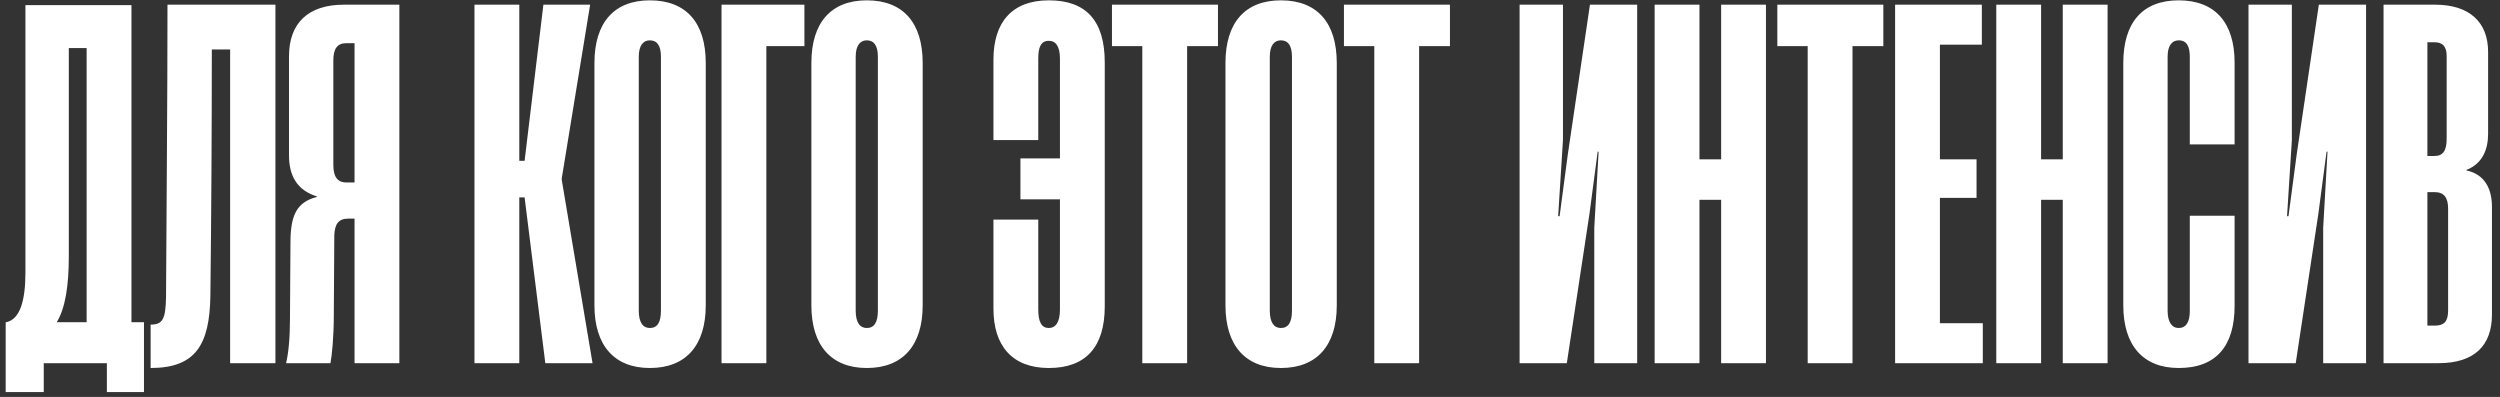 <?xml version="1.0" encoding="UTF-8"?> <svg xmlns="http://www.w3.org/2000/svg" width="296" height="47" viewBox="0 0 296 47" fill="none"><rect x="0" y="0" width="296" height="47" fill="#333333" stroke="none"/><path d="M15.564 0.611V38.151H17.047V46.423H12.654V43H5.18V46.423H0.673V38.151H0.73C2.385 37.808 3.012 35.583 3.012 32.217V0.611H15.564ZM8.147 5.688V30.335C8.147 33.815 7.748 36.439 6.721 38.151H10.258V5.688H8.147ZM32.61 0.554V43H27.247V5.86H25.079C25.079 15.444 25.022 25.314 24.908 35.127C24.794 40.775 23.196 43.571 17.833 43.571V38.436C19.317 38.436 19.602 37.694 19.659 35.184C19.716 24.059 19.83 11.907 19.83 0.554H32.61ZM47.283 0.554V43H41.978V25.885H41.236C40.095 25.885 39.639 26.512 39.581 27.824L39.524 37.238C39.524 39.919 39.296 42.144 39.125 43H33.876C34.161 41.745 34.333 40.033 34.333 37.694L34.39 28.794C34.39 25.656 35.017 23.945 37.528 23.317V23.26C35.131 22.519 34.219 20.75 34.219 18.411V6.658C34.219 2.779 36.444 0.554 40.722 0.554H47.283ZM41.008 21.606H41.978V5.118H40.951C39.981 5.118 39.467 5.746 39.467 7.115V19.552C39.467 21.092 40.095 21.606 41.008 21.606ZM61.485 43H56.179V0.554H61.485V19.038H62.113L64.338 0.554H69.872L66.506 21.149V21.264L70.157 43H64.566L62.113 23.374H61.485V43ZM76.943 43.571C72.722 43.571 70.382 40.889 70.382 36.154V7.457C70.382 2.665 72.722 0.04 76.943 0.04C81.222 0.04 83.561 2.665 83.561 7.457V36.154C83.561 40.889 81.222 43.571 76.943 43.571ZM76.943 38.835C77.799 38.835 78.255 38.208 78.255 36.781V6.715C78.255 5.403 77.799 4.776 76.943 4.776C76.145 4.776 75.631 5.403 75.631 6.715V36.781C75.631 38.208 76.145 38.835 76.943 38.835ZM90.735 43H85.429V0.554H95.242V5.46H90.735V43ZM102.628 43.571C98.406 43.571 96.067 40.889 96.067 36.154V7.457C96.067 2.665 98.406 0.04 102.628 0.04C106.906 0.04 109.245 2.665 109.245 7.457V36.154C109.245 40.889 106.906 43.571 102.628 43.571ZM102.628 38.835C103.483 38.835 103.94 38.208 103.94 36.781V6.715C103.94 5.403 103.483 4.776 102.628 4.776C101.829 4.776 101.315 5.403 101.315 6.715V36.781C101.315 38.208 101.829 38.835 102.628 38.835ZM124.185 0.04C128.635 0.04 130.803 2.494 130.803 7.4V36.268C130.803 41.06 128.578 43.571 124.185 43.571C119.792 43.571 117.624 40.889 117.624 36.553V25.999H122.93V36.61C122.93 38.151 123.329 38.835 124.185 38.835C124.984 38.835 125.497 38.151 125.497 36.667V23.603H120.819V18.753H125.497V6.944C125.497 5.46 124.984 4.833 124.185 4.833C123.215 4.833 122.93 5.631 122.93 6.944V16.585H117.624V7.058C117.624 2.665 119.792 0.04 124.185 0.04ZM140.556 43H135.25V5.46H131.656V0.554H144.207V5.46H140.556V43ZM151.656 43.571C147.434 43.571 145.095 40.889 145.095 36.154V7.457C145.095 2.665 147.434 0.04 151.656 0.04C155.935 0.04 158.274 2.665 158.274 7.457V36.154C158.274 40.889 155.935 43.571 151.656 43.571ZM151.656 38.835C152.512 38.835 152.968 38.208 152.968 36.781V6.715C152.968 5.403 152.512 4.776 151.656 4.776C150.857 4.776 150.344 5.403 150.344 6.715V36.781C150.344 38.208 150.857 38.835 151.656 38.835ZM168.023 43H162.717V5.46H159.123V0.554H171.674V5.46H168.023V43ZM193.841 0.554V43H188.763V26.969L189.277 17.954H189.163L188.193 25.314L185.511 43H179.92V0.554H185.055V16.585L184.485 25.599H184.656L185.626 18.297L188.25 0.554H193.841ZM203.783 18.867V0.554H209.089V43H203.783V23.66H201.216V43H195.91V0.554H201.216V18.867H203.783ZM219.336 43H214.03V5.46H210.436V0.554H222.987V5.46H219.336V43ZM234.764 43H224.38V0.554H234.65V5.289H229.686V18.867H234.022V23.431H229.686V38.265H234.764V43ZM244.232 18.867V0.554H249.538V43H244.232V23.66H241.665V43H236.359V0.554H241.665V18.867H244.232ZM257.959 43.571C253.737 43.571 251.398 40.889 251.398 36.154V7.457C251.398 2.665 253.68 0.04 257.959 0.04C262.294 0.04 264.576 2.722 264.576 7.4V17.099H259.271V6.715C259.271 5.517 258.928 4.776 257.959 4.776C257.16 4.776 256.646 5.403 256.646 6.715V36.781C256.646 38.151 257.16 38.835 257.959 38.835C258.814 38.835 259.271 38.151 259.271 36.839V25.542H264.576V36.211C264.576 40.889 262.466 43.571 257.959 43.571ZM280.142 0.554V43H275.065V26.969L275.578 17.954H275.464L274.494 25.314L271.813 43H266.222V0.554H271.356V16.585L270.786 25.599H270.957L271.927 18.297L274.551 0.554H280.142ZM288.715 43H282.212V0.554H288.316C292.367 0.554 294.592 2.608 294.592 6.145V15.844C294.592 17.726 293.907 19.381 292.024 20.122V20.18C294.192 20.636 295.048 22.347 295.048 24.515V37.238C295.048 40.889 292.994 43 288.715 43ZM287.403 5.004V18.468H288.259C289.286 18.468 289.685 17.783 289.685 16.414V6.658C289.685 5.517 289.229 5.004 288.259 5.004H287.403ZM287.403 22.747V38.55H288.316C289.343 38.55 289.856 38.094 289.856 36.781V24.686C289.856 23.374 289.343 22.747 288.259 22.747H287.403Z" fill="white"></path></svg> 